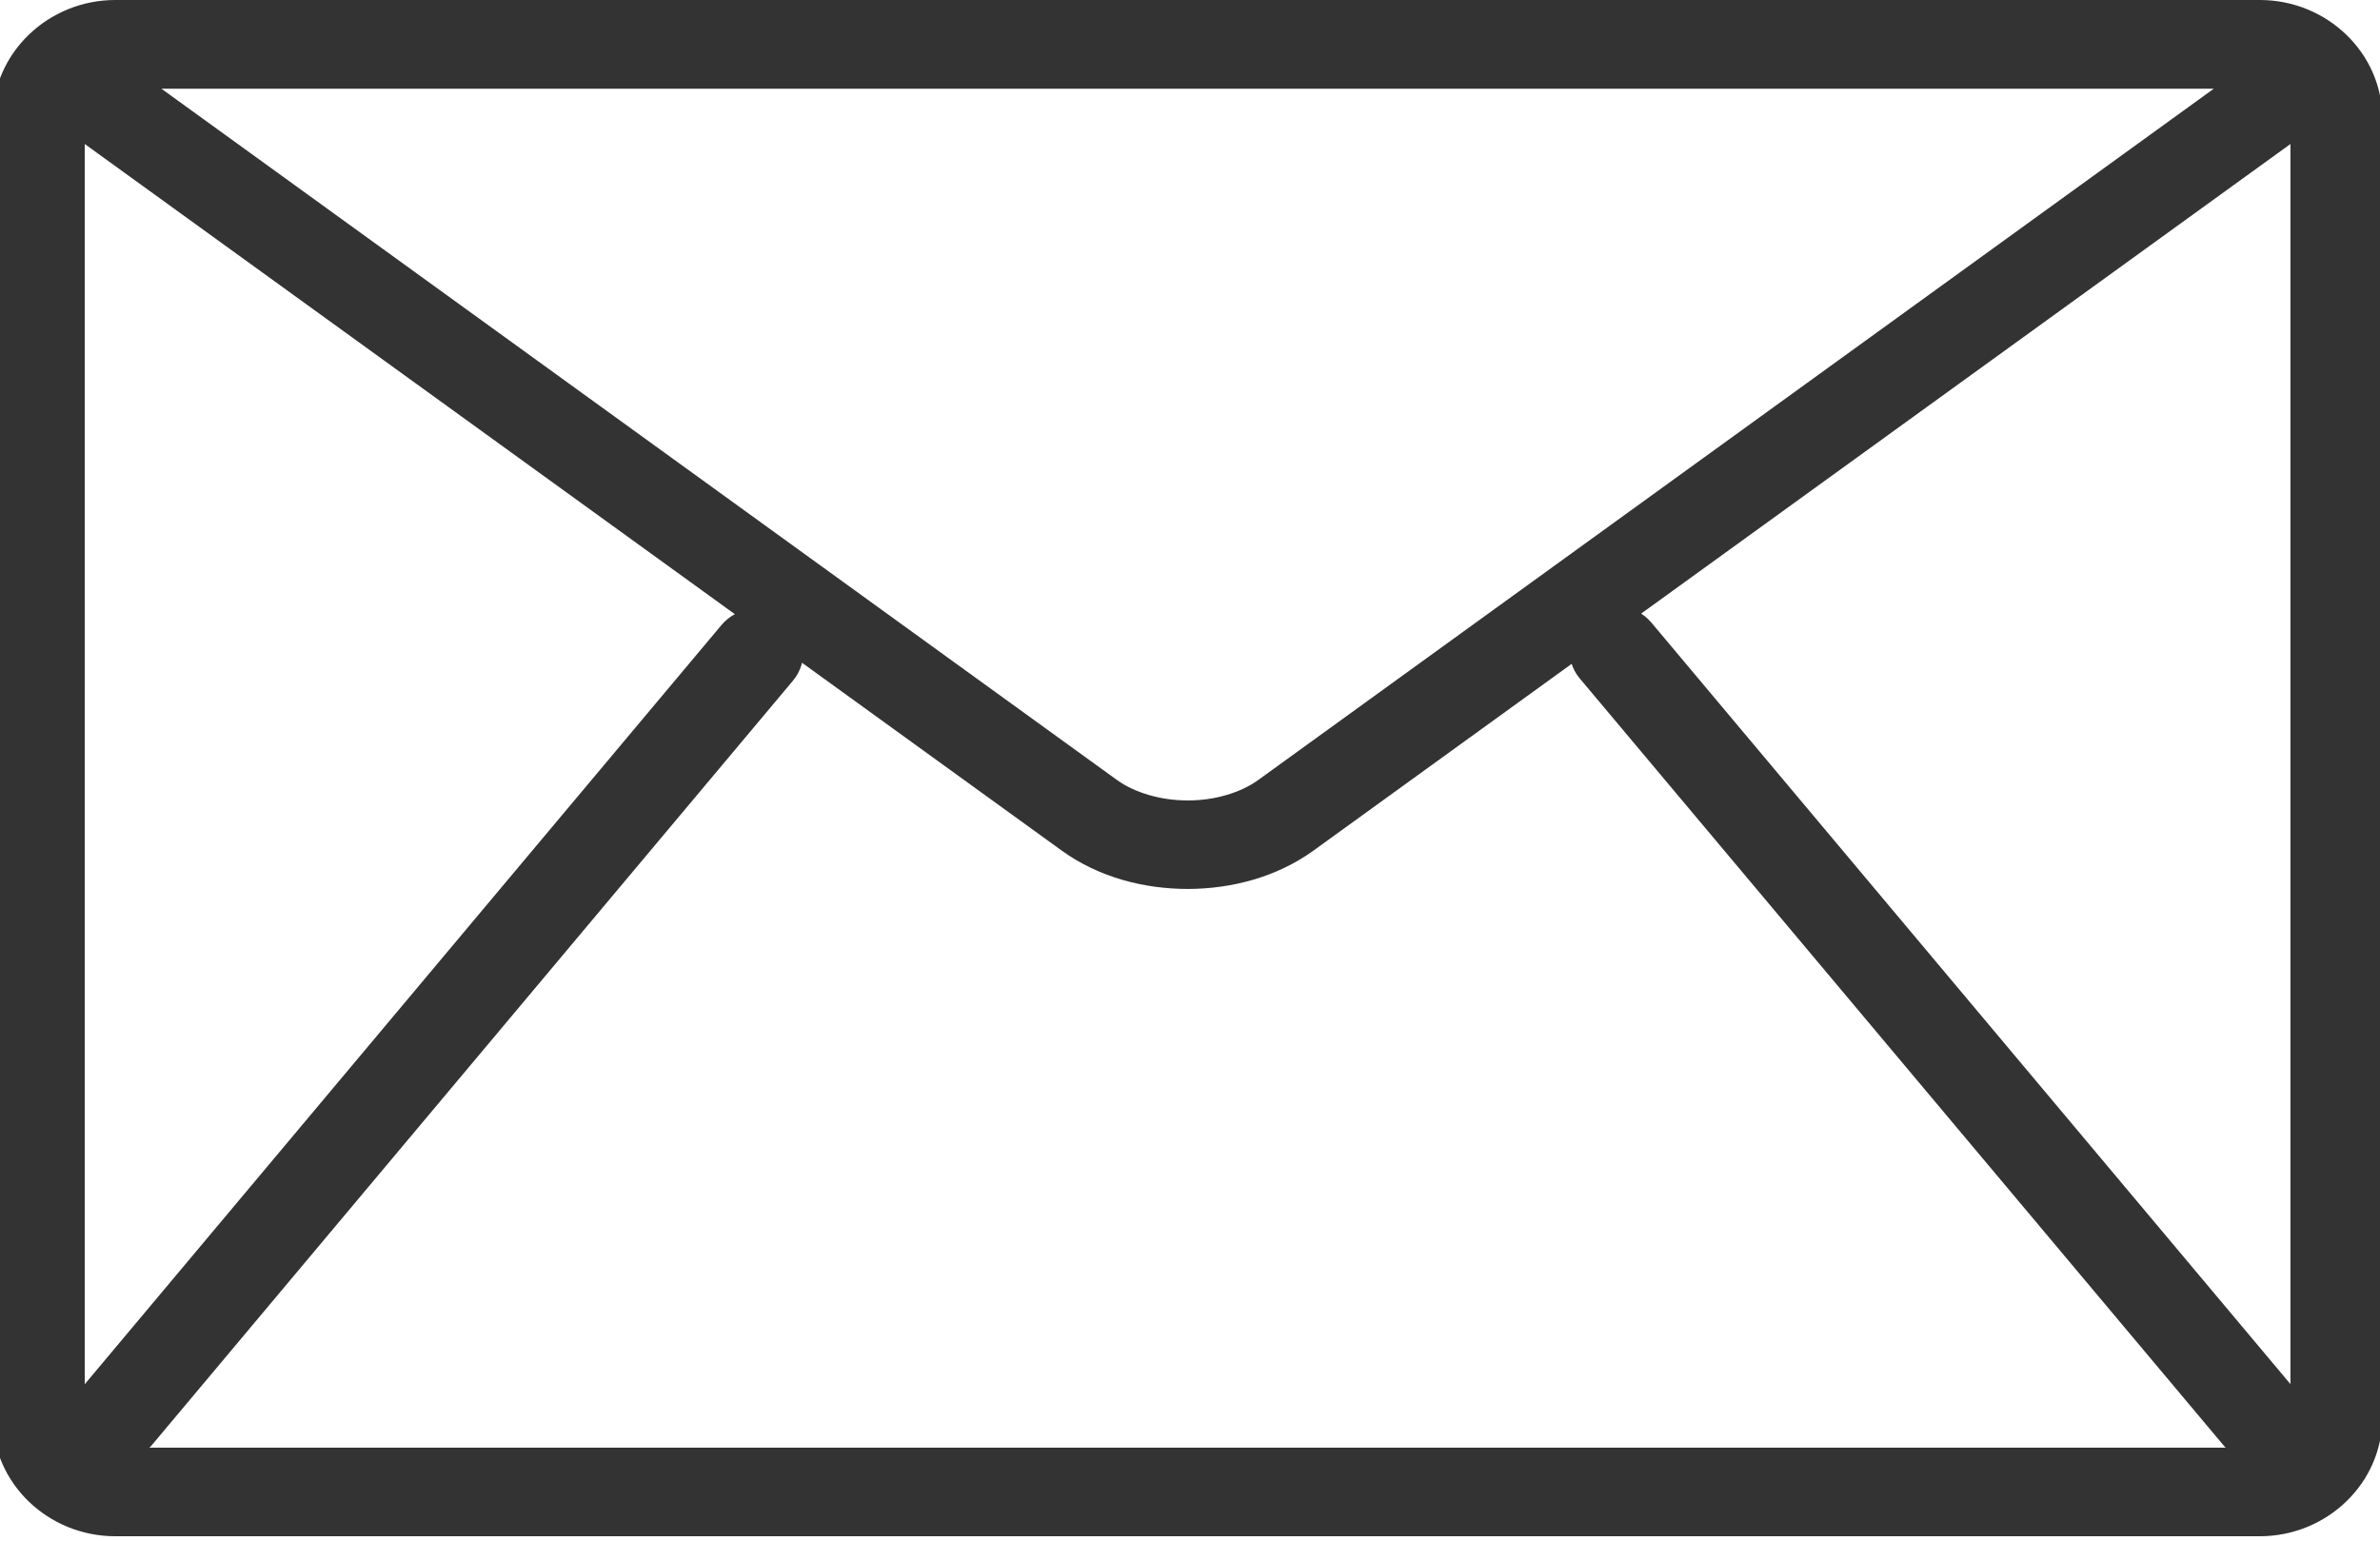 <?xml version="1.0" encoding="utf-8"?>
<!-- Generator: Adobe Illustrator 15.1.0, SVG Export Plug-In . SVG Version: 6.00 Build 0)  -->
<!DOCTYPE svg PUBLIC "-//W3C//DTD SVG 1.1//EN" "http://www.w3.org/Graphics/SVG/1.1/DTD/svg11.dtd">
<svg version="1.1" id="Layer_1" xmlns="http://www.w3.org/2000/svg" xmlns:xlink="http://www.w3.org/1999/xlink" x="0px" y="0px"
	 width="30.751px" height="19.912px" viewBox="-1 0 30.751 19.912" enable-background="new -1 0 30.751 19.912"
	 xml:space="preserve">
<g>
	<g>
		<path fill="#333333" d="M28.198,0H0.491C-0.38,0-1.093,0.687-1.093,1.527v16.799c0,0.84,0.712,1.527,1.583,1.527h27.707
			c0.87,0,1.583-0.688,1.583-1.527V1.527C29.781,0.687,29.068,0,28.198,0z M27.604,1.146L15.257,10.08
			c-0.225,0.163-0.564,0.266-0.913,0.264c-0.348,0.001-0.688-0.102-0.912-0.264L1.085,1.146H27.604z M19.411,8.767l8.326,9.92
			c0.005,0.008,0.014,0.014,0.021,0.021H0.93c0.007-0.008,0.016-0.014,0.022-0.021l8.293-9.89C9.452,8.551,9.413,8.19,9.157,7.991
			C8.903,7.793,8.529,7.831,8.323,8.076l-8.228,9.812V1.861l12.627,9.134c0.474,0.341,1.052,0.492,1.623,0.493
			c0.568-0.001,1.147-0.152,1.622-0.493l12.627-9.134v16.026l-8.257-9.841c-0.207-0.246-0.582-0.284-0.837-0.085
			C19.245,8.16,19.205,8.521,19.411,8.767z"/>
	</g>
</g>
</svg>

